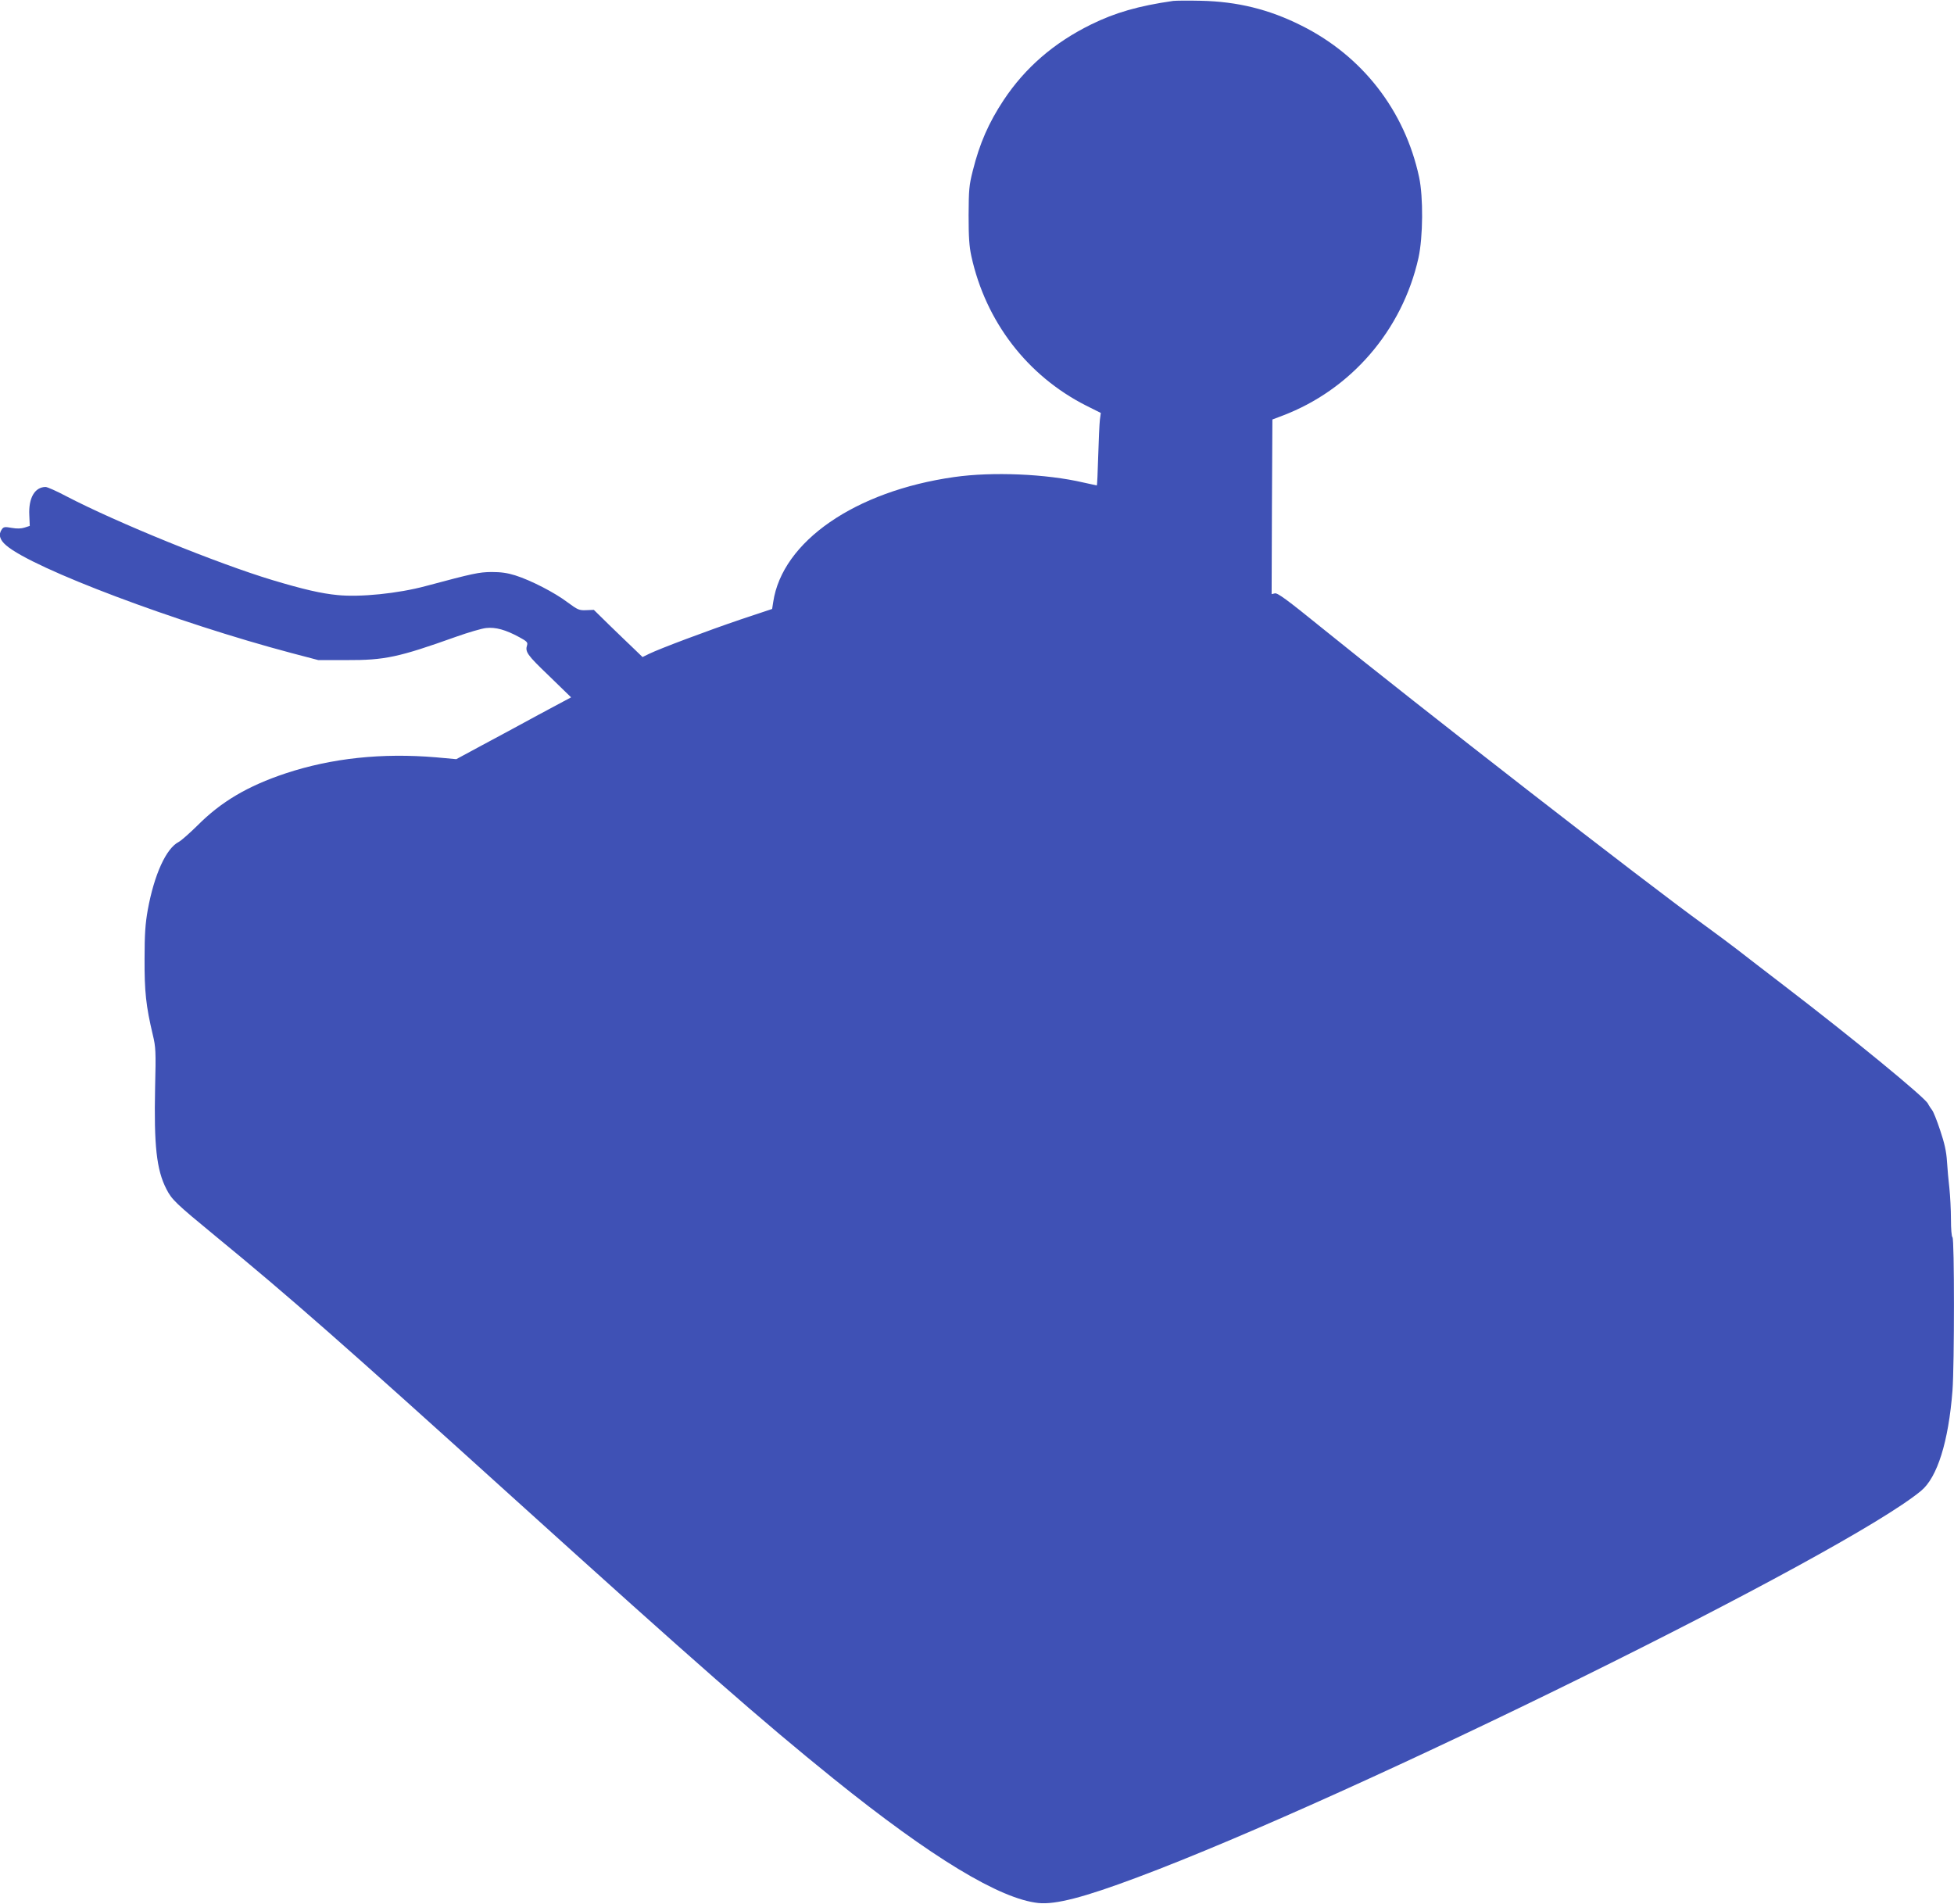 <?xml version="1.0" standalone="no"?>
<!DOCTYPE svg PUBLIC "-//W3C//DTD SVG 20010904//EN"
 "http://www.w3.org/TR/2001/REC-SVG-20010904/DTD/svg10.dtd">
<svg version="1.0" xmlns="http://www.w3.org/2000/svg"
 width="1280pt" height="1247pt" viewBox="0 0 1280 1247"
 preserveAspectRatio="xMidYMid meet">
<g transform="translate(0,1247) scale(0.1,-0.1)"
fill="#3f51b5" stroke="none">
<path d="M7685 12464 c-229 -33 -380 -77 -537 -154 -244 -120 -432 -283 -573
-495 -98 -148 -158 -284 -203 -465 -24 -94 -26 -124 -27 -290 0 -142 4 -204
18 -268 94 -429 367 -784 752 -979 l96 -48 -6 -45 c-3 -25 -8 -132 -11 -237
-3 -106 -7 -193 -9 -193 -2 0 -42 9 -87 19 -244 57 -597 72 -848 36 -648 -92
-1126 -422 -1185 -819 l-7 -45 -207 -69 c-218 -74 -527 -190 -599 -225 l-43
-21 -57 55 c-31 29 -103 99 -160 154 l-102 100 -50 -2 c-46 -2 -55 2 -123 52
-83 63 -240 144 -342 176 -51 16 -93 22 -155 22 -83 -1 -117 -8 -431 -92 -181
-49 -431 -74 -578 -59 -105 10 -223 37 -426 98 -359 108 -1020 377 -1350 549
-64 34 -125 61 -136 61 -71 0 -113 -72 -107 -185 l3 -70 -34 -11 c-22 -7 -50
-8 -84 -2 -44 8 -53 7 -64 -8 -25 -34 -16 -70 28 -107 177 -152 1118 -506
1869 -705 l175 -46 185 0 c250 -1 340 18 718 153 79 28 167 54 196 57 62 7
128 -11 218 -60 48 -26 56 -34 51 -51 -14 -45 -2 -63 142 -201 l146 -142 -213
-114 c-117 -64 -286 -155 -376 -203 l-163 -88 -132 12 c-354 30 -684 -5 -986
-105 -249 -83 -423 -186 -577 -341 -51 -50 -106 -99 -123 -108 -83 -42 -161
-215 -203 -445 -16 -90 -21 -159 -21 -320 -1 -214 9 -310 54 -499 19 -79 21
-106 15 -346 -8 -377 9 -538 74 -664 35 -69 61 -94 320 -307 491 -403 829
-700 1950 -1714 1213 -1097 1626 -1459 2102 -1843 641 -516 1089 -787 1341
-813 112 -11 298 37 647 168 1412 528 4633 2117 5134 2532 107 88 180 323 206
656 13 172 13 997 0 1005 -6 4 -10 57 -10 118 0 62 -5 153 -10 202 -6 50 -13
129 -16 177 -4 65 -16 119 -45 205 -21 64 -45 123 -53 132 -7 9 -20 28 -27 42
-22 42 -496 431 -944 774 -121 93 -258 198 -305 235 -47 36 -143 108 -215 160
-385 278 -1872 1434 -2511 1951 -222 180 -286 227 -303 222 l-21 -5 2 572 3
572 63 24 c450 169 788 560 894 1035 30 137 32 398 4 529 -94 436 -372 794
-772 993 -211 106 -419 157 -659 162 -82 2 -163 1 -180 -1z"/>
</g>
</svg>
